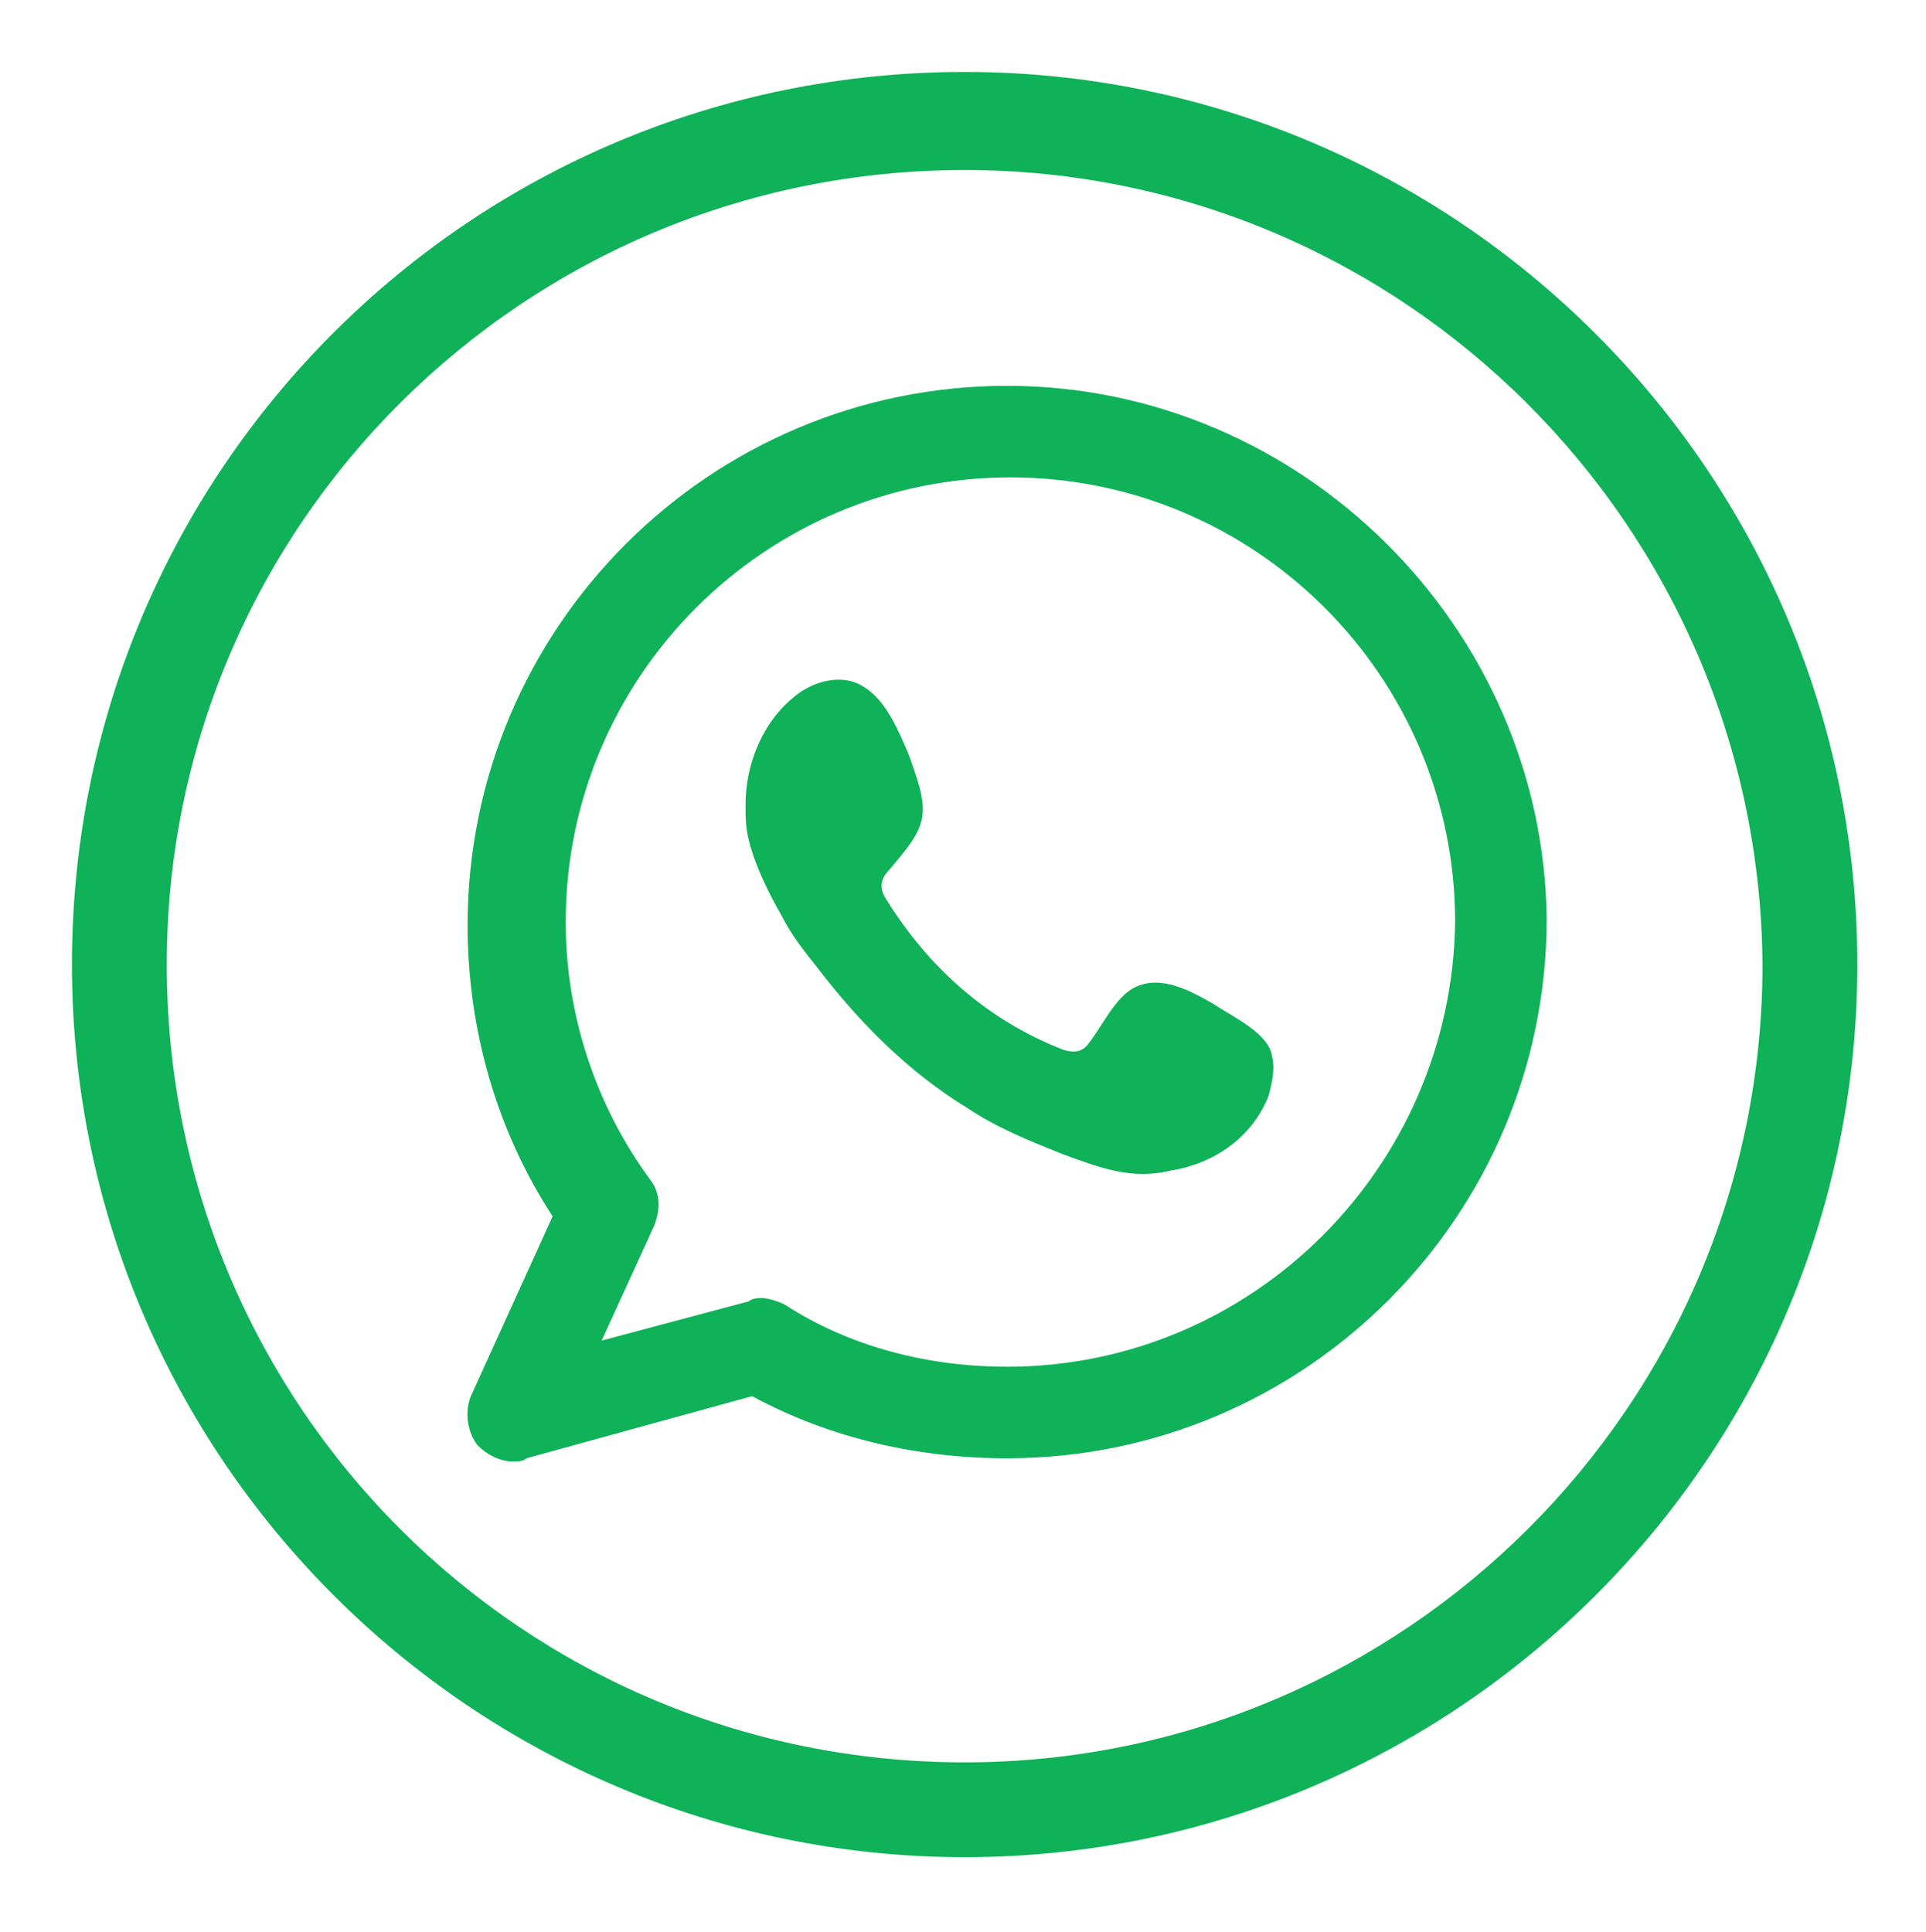 <?xml version="1.0" encoding="utf-8"?>
<!-- Generator: Adobe Illustrator 24.0.0, SVG Export Plug-In . SVG Version: 6.00 Build 0)  -->
<svg version="1.1" id="Layer_1" xmlns="http://www.w3.org/2000/svg" xmlns:xlink="http://www.w3.org/1999/xlink" x="0px" y="0px"
	 viewBox="0 0 58.9 59.1" style="enable-background:new 0 0 58.9 59.1;" xml:space="preserve">
<style type="text/css">
	.st0{fill:#0FB258;}
	.st1{fill-rule:evenodd;clip-rule:evenodd;fill:#0FB258;}
</style>
<g>
	<g>
		<path class="st0" d="M29.5,56.8c-15,0-27.3-12.2-27.3-27.3S14.4,2.2,29.5,2.2c15,0,27.3,12.2,27.3,27.3S44.5,56.8,29.5,56.8z
			 M29.5,5.2C16,5.2,5.1,16.1,5.1,29.5C5.1,43,16,53.9,29.5,53.9c13.4,0,24.4-10.9,24.4-24.4C53.8,16.1,42.9,5.2,29.5,5.2z"/>
	</g>
	<g>
		<g>
			<path class="st1" d="M30.8,11.8c-9.1,0-16.5,7.4-16.5,16.5c0,3.2,0.9,6.3,2.6,8.9l-2.5,5.5c-0.2,0.5-0.1,1.1,0.2,1.5
				c0.3,0.3,0.7,0.5,1.1,0.5c0.1,0,0.3,0,0.4-0.1l6.9-1.9c2.4,1.3,5.1,1.9,7.8,1.9c9.1,0,16.5-7.4,16.5-16.5
				C47.2,19.2,39.8,11.8,30.8,11.8z M30.8,41.8c-2.4,0-4.8-0.6-6.8-1.9c-0.2-0.1-0.5-0.2-0.7-0.2c-0.1,0-0.3,0-0.4,0.1l-4.5,1.2
				l1.6-3.5c0.2-0.5,0.2-1-0.1-1.4c-1.7-2.3-2.6-5.1-2.6-7.9c0-7.5,6.1-13.6,13.6-13.6s13.6,6.1,13.6,13.6
				C44.4,35.7,38.3,41.8,30.8,41.8z"/>
		</g>
		<g>
			<path class="st1" d="M37.1,30.7c-0.7-0.4-1.6-0.9-2.4-0.5c-0.6,0.3-1,1.2-1.4,1.7c-0.2,0.3-0.5,0.3-0.8,0.2
				c-2.3-0.9-4.1-2.5-5.4-4.6c-0.2-0.3-0.2-0.6,0.1-0.9c0.4-0.5,0.9-1,1-1.6c0.1-0.6-0.2-1.3-0.4-1.9c-0.3-0.7-0.7-1.7-1.4-2.1
				c-0.6-0.4-1.5-0.2-2.1,0.3c-1,0.8-1.5,2.1-1.5,3.3c0,0.4,0,0.7,0.1,1.1c0.2,0.8,0.6,1.6,1,2.3c0.3,0.6,0.7,1.1,1.1,1.6
				c1.3,1.7,2.8,3.2,4.6,4.3c0.9,0.6,1.9,1,2.9,1.4c1.1,0.4,2.1,0.8,3.3,0.5c1.3-0.2,2.5-1,3-2.3c0.1-0.4,0.2-0.8,0.1-1.2
				C38.8,31.6,37.7,31.1,37.1,30.7z"/>
		</g>
	</g>
</g>
</svg>
